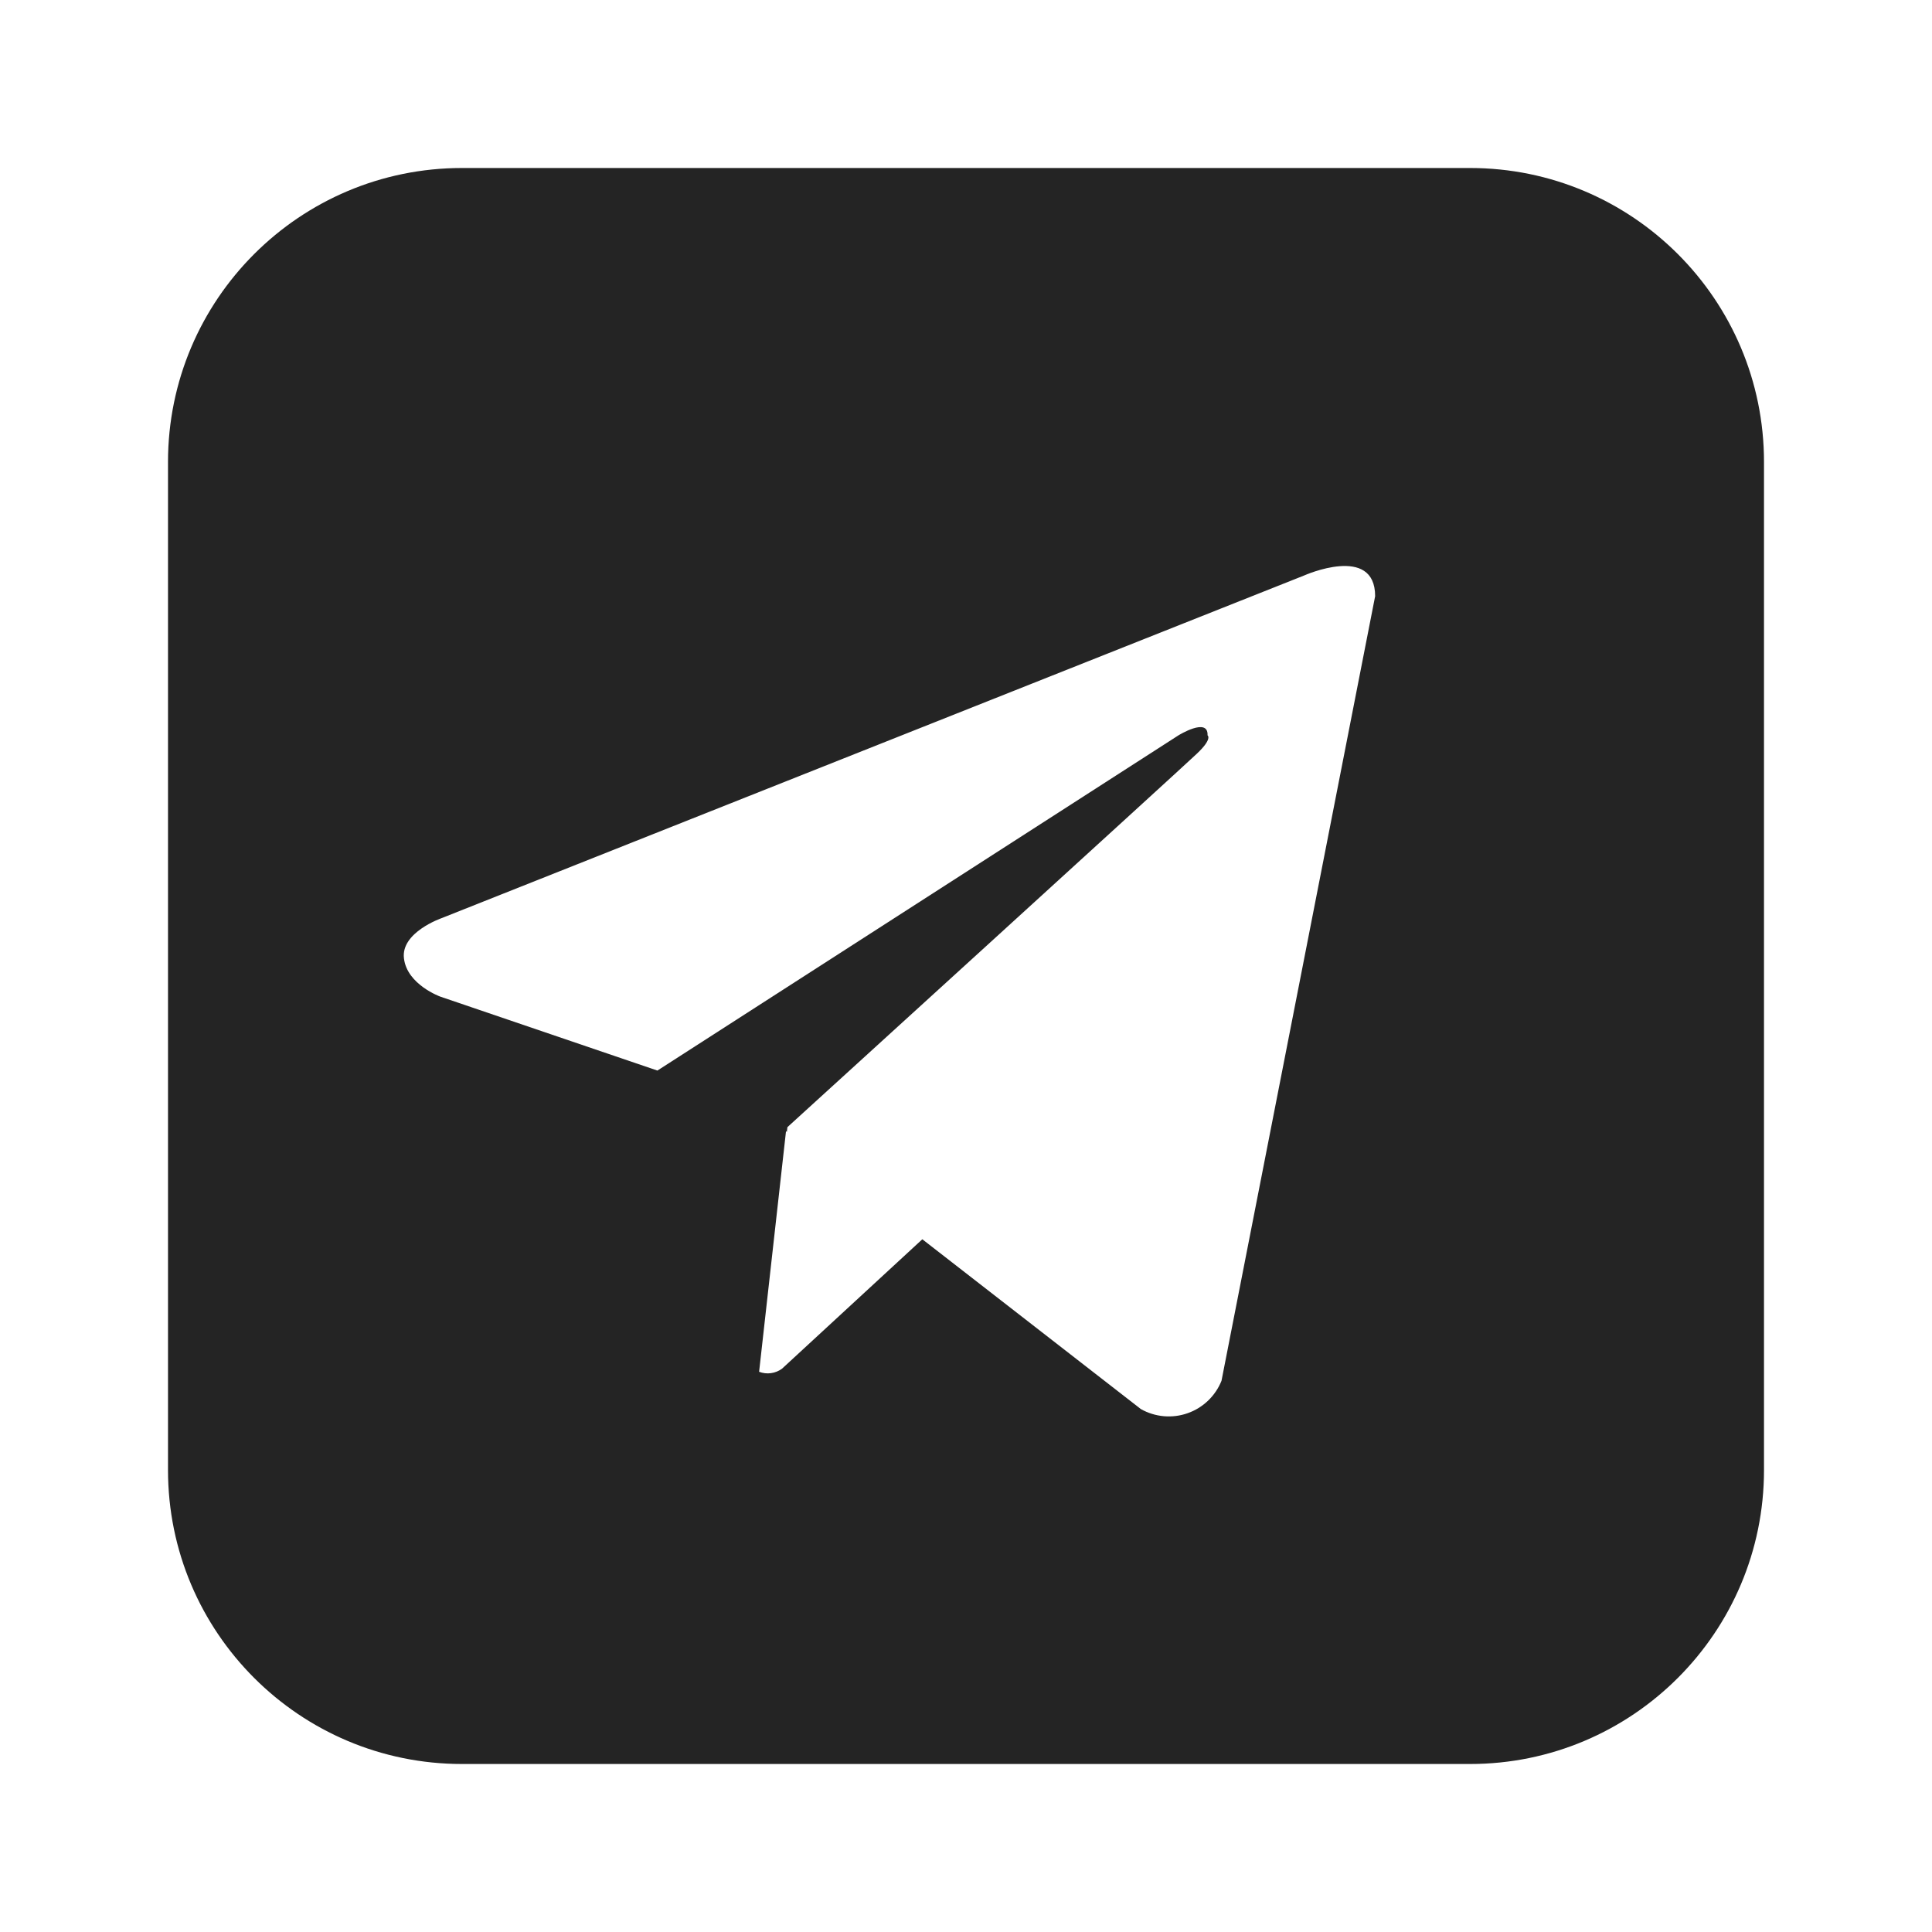 <?xml version="1.0" encoding="UTF-8"?> <svg xmlns="http://www.w3.org/2000/svg" width="92" height="92" viewBox="0 0 92 92" fill="none"> <path fill-rule="evenodd" clip-rule="evenodd" d="M22 8C14.268 8 8 14.268 8 22V70C8 77.732 14.268 84 22 84H70C77.732 84 84 77.732 84 70V22C84 14.268 77.732 8 70 8H22ZM57.527 66.698C57.805 66.432 58.023 66.109 58.167 65.751L65.483 28.39C65.483 25.898 62.106 27.402 62.106 27.402L21.024 43.723C21.024 43.723 19.078 44.398 19.236 45.639C19.385 46.891 20.972 47.46 20.972 47.46L31.305 50.979L56.116 35.017C56.116 35.017 57.546 34.133 57.502 35.017C57.502 35.017 57.757 35.174 56.984 35.899C56.222 36.625 37.496 53.674 37.496 53.674L37.47 53.9L37.429 53.868L36.148 65.323C36.328 65.392 36.523 65.415 36.714 65.388C36.904 65.362 37.086 65.289 37.241 65.174L43.92 59.013L54.326 67.098C54.661 67.288 55.034 67.404 55.418 67.438C55.802 67.472 56.188 67.424 56.552 67.296C56.916 67.169 57.248 66.965 57.527 66.698Z" fill="#242424"></path> </svg> 